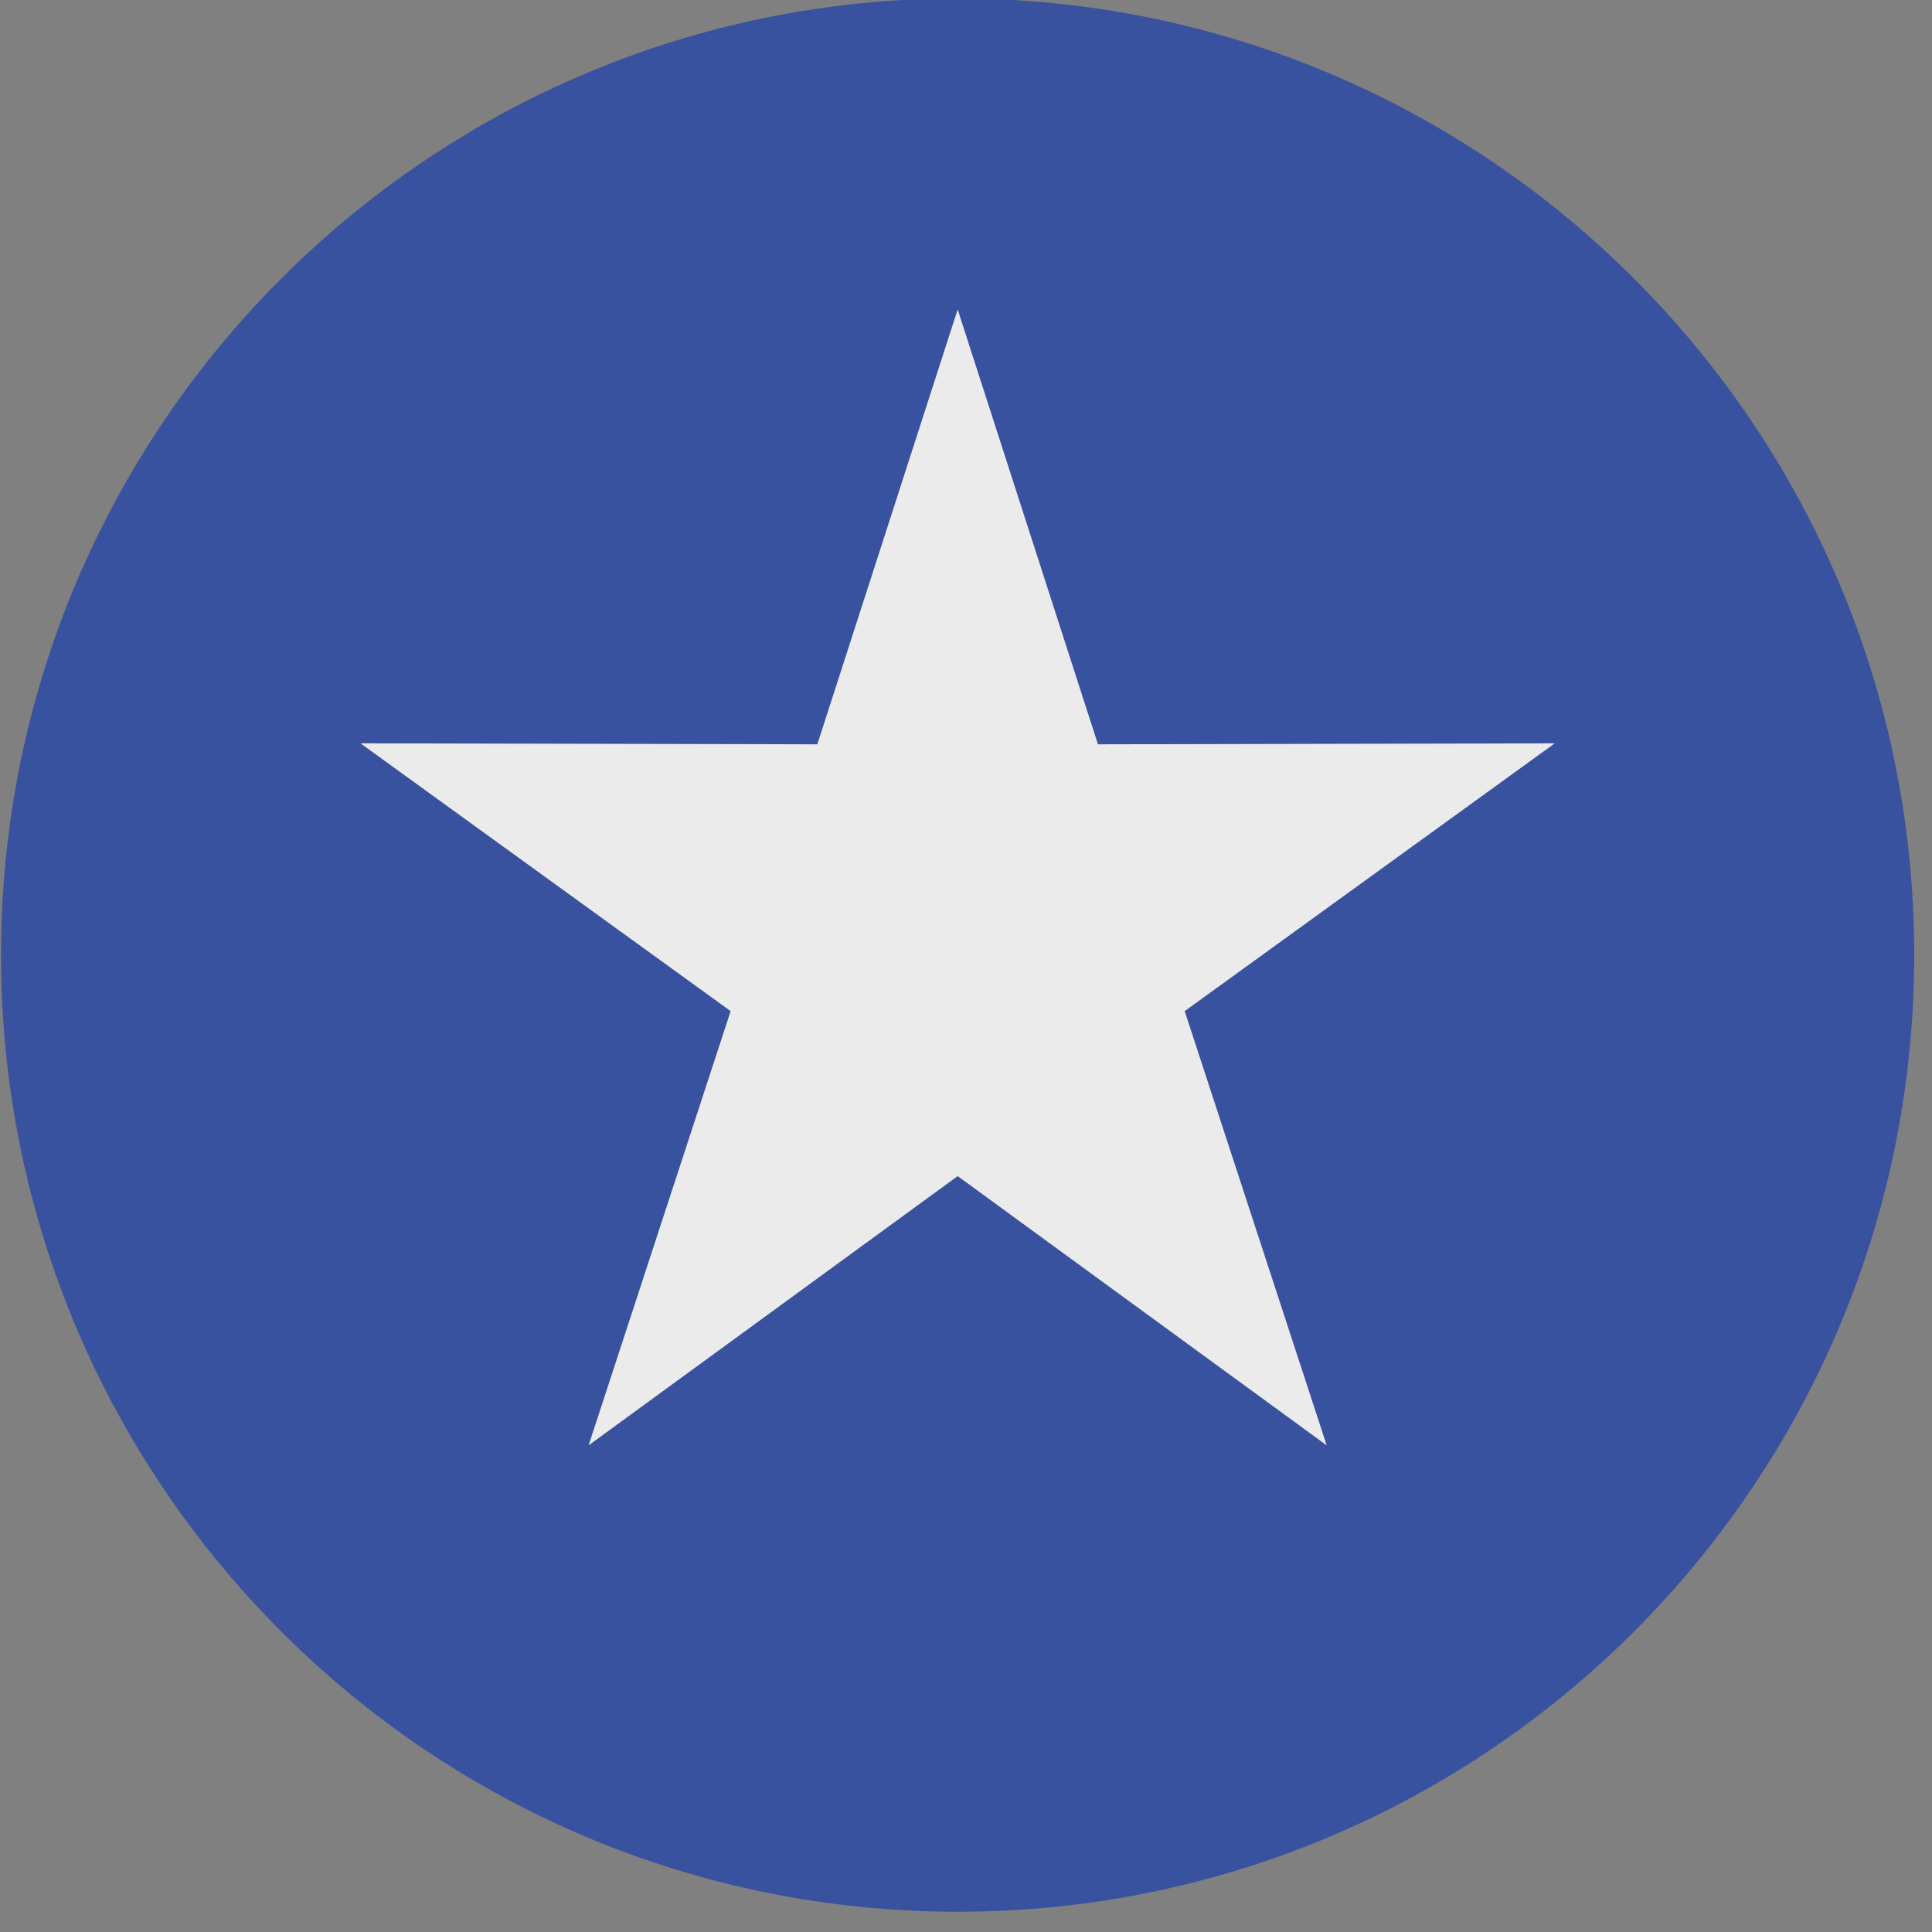 <?xml version="1.0" encoding="UTF-8" standalone="no"?>
<!DOCTYPE svg PUBLIC "-//W3C//DTD SVG 1.1//EN" "http://www.w3.org/Graphics/SVG/1.1/DTD/svg11.dtd">
<svg width="100%" height="100%" viewBox="0 0 64 64" version="1.1" xmlns="http://www.w3.org/2000/svg" xmlns:xlink="http://www.w3.org/1999/xlink" xml:space="preserve" xmlns:serif="http://www.serif.com/" style="fill-rule:evenodd;clip-rule:evenodd;stroke-linejoin:round;stroke-miterlimit:2;">
    <rect x="0" y="0" width="64" height="64" fill="#808080" stroke="none"/>
    <g transform="matrix(0.629,0,0,0.566,12.689,11.829)">
        <g id="Layer1">
            <rect x="-1.512" y="-3.834" width="65.224" height="68.067" style="fill:rgb(235,235,235);"/>
        </g>
    </g>
    <g transform="matrix(-0.926,0,0,0.926,416.842,-646.692)">
        <g>
            <path d="M415.894,698.316C396.992,698.316 381.675,713.637 381.675,732.535C381.675,751.437 396.992,766.761 415.894,766.761C434.796,766.761 450.117,751.437 450.117,732.535C450.117,713.637 434.796,698.316 415.894,698.316ZM415.894,709.442L420.915,724.998L437.258,724.963L424.016,734.543L429.097,750.077L415.894,740.445L402.693,750.077L407.773,734.543L394.533,724.963L410.876,724.998L415.894,709.442Z" style="fill:rgb(57,82,160);"/>
        </g>
    </g>
</svg>

